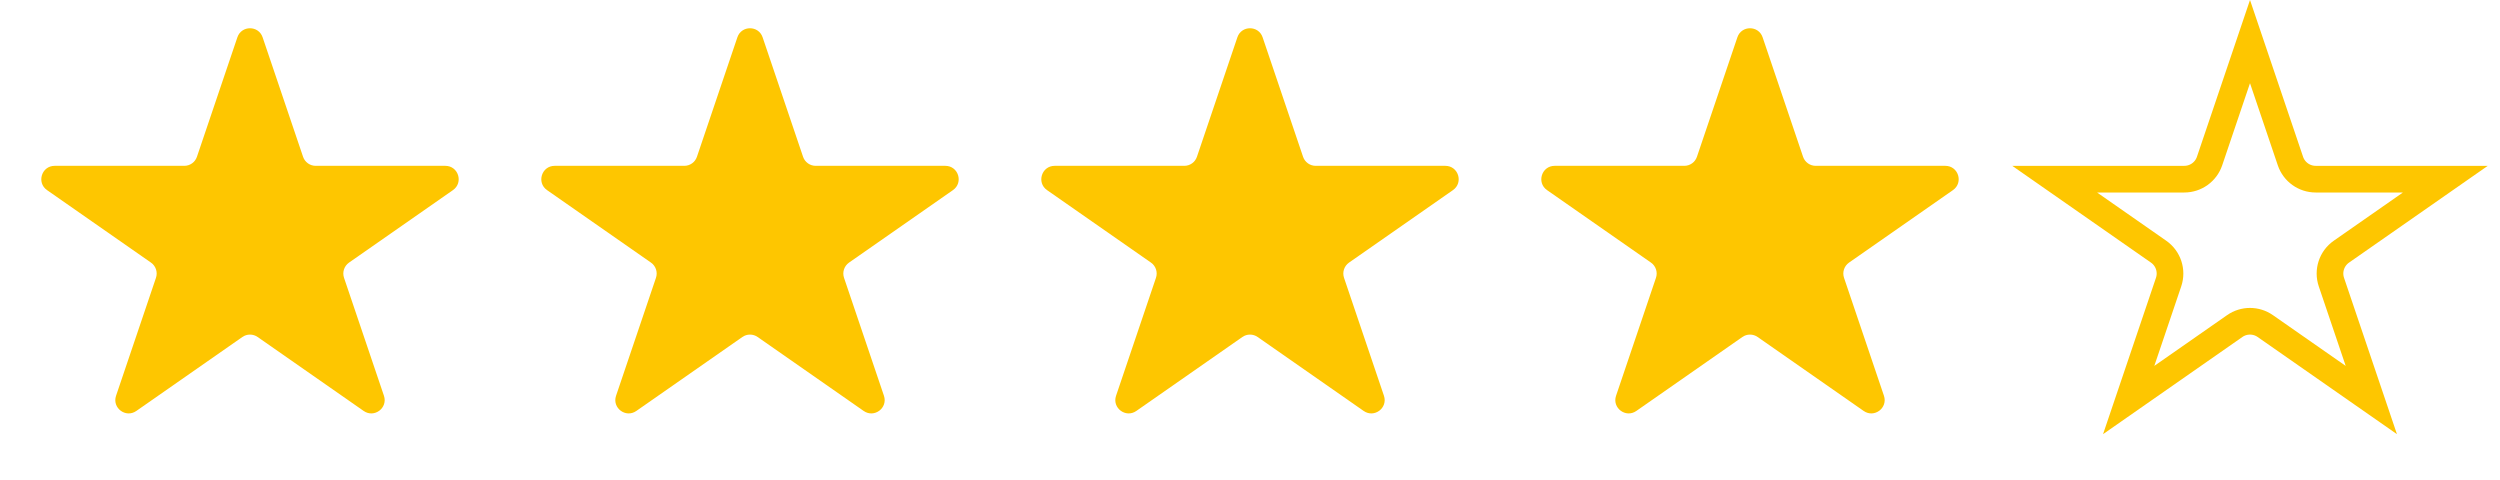 <svg width="375" height="72" viewBox="0 0 375 72" fill="none" xmlns="http://www.w3.org/2000/svg">
<path d="M110.606 5.597C111.219 3.785 113.781 3.785 114.394 5.597L120.459 23.517C120.734 24.329 121.496 24.875 122.354 24.875H141.801C143.758 24.875 144.551 27.396 142.945 28.516L127.354 39.39C126.625 39.899 126.319 40.829 126.604 41.672L132.592 59.364C133.211 61.192 131.137 62.749 129.554 61.645L113.644 50.549C112.957 50.069 112.043 50.069 111.356 50.549L95.447 61.645C93.863 62.749 91.789 61.192 92.408 59.364L98.396 41.672C98.681 40.829 98.375 39.899 97.646 39.39L82.055 28.516C80.45 27.396 81.242 24.875 83.199 24.875H102.646C103.504 24.875 104.266 24.329 104.541 23.517L110.606 5.597Z" fill="#FEC600"/>
<path d="M185.606 5.597C186.219 3.785 188.781 3.785 189.394 5.597L195.459 23.517C195.734 24.329 196.496 24.875 197.354 24.875H216.801C218.758 24.875 219.551 27.396 217.945 28.516L202.354 39.39C201.625 39.899 201.319 40.829 201.604 41.672L207.592 59.364C208.211 61.192 206.137 62.749 204.554 61.645L188.644 50.549C187.957 50.069 187.043 50.069 186.356 50.549L170.446 61.645C168.863 62.749 166.789 61.192 167.408 59.364L173.396 41.672C173.681 40.829 173.375 39.899 172.646 39.39L157.055 28.516C155.449 27.396 156.242 24.875 158.199 24.875H177.646C178.504 24.875 179.266 24.329 179.541 23.517L185.606 5.597Z" fill="#FEC600"/>
<path d="M260.606 5.597C261.219 3.785 263.781 3.785 264.394 5.597L270.459 23.517C270.734 24.329 271.496 24.875 272.354 24.875H291.801C293.758 24.875 294.551 27.396 292.945 28.516L277.354 39.39C276.625 39.899 276.319 40.829 276.604 41.672L282.592 59.364C283.211 61.192 281.137 62.749 279.554 61.645L263.644 50.549C262.957 50.069 262.043 50.069 261.356 50.549L245.446 61.645C243.863 62.749 241.789 61.192 242.408 59.364L248.396 41.672C248.681 40.829 248.375 39.899 247.646 39.39L232.055 28.516C230.449 27.396 231.242 24.875 233.199 24.875H252.646C253.504 24.875 254.266 24.329 254.541 23.517L260.606 5.597Z" fill="#FEC600"/>
<path d="M35.606 5.597C36.219 3.785 38.781 3.785 39.394 5.597L45.459 23.517C45.734 24.329 46.496 24.875 47.354 24.875H66.801C68.758 24.875 69.55 27.396 67.945 28.516L52.354 39.39C51.625 39.899 51.319 40.829 51.604 41.672L57.592 59.364C58.211 61.192 56.137 62.749 54.553 61.645L38.644 50.549C37.957 50.069 37.043 50.069 36.356 50.549L20.447 61.645C18.863 62.749 16.789 61.192 17.408 59.364L23.396 41.672C23.681 40.829 23.375 39.899 22.646 39.39L7.055 28.516C5.449 27.396 6.242 24.875 8.199 24.875H27.646C28.504 24.875 29.266 24.329 29.541 23.517L35.606 5.597Z" fill="#FEC600"/>
<path d="M337.5 6.238L343.565 24.158C344.115 25.782 345.639 26.875 347.354 26.875H366.801L351.21 37.75C349.751 38.768 349.139 40.627 349.71 42.313L355.698 60.005L339.788 48.908C338.413 47.95 336.587 47.95 335.212 48.908L319.302 60.005L325.29 42.313C325.861 40.627 325.249 38.768 323.79 37.75L308.199 26.875L327.646 26.875C329.361 26.875 330.885 25.782 331.435 24.158L337.5 6.238Z" stroke="#FEC600" stroke-width="4"/>
</svg>
